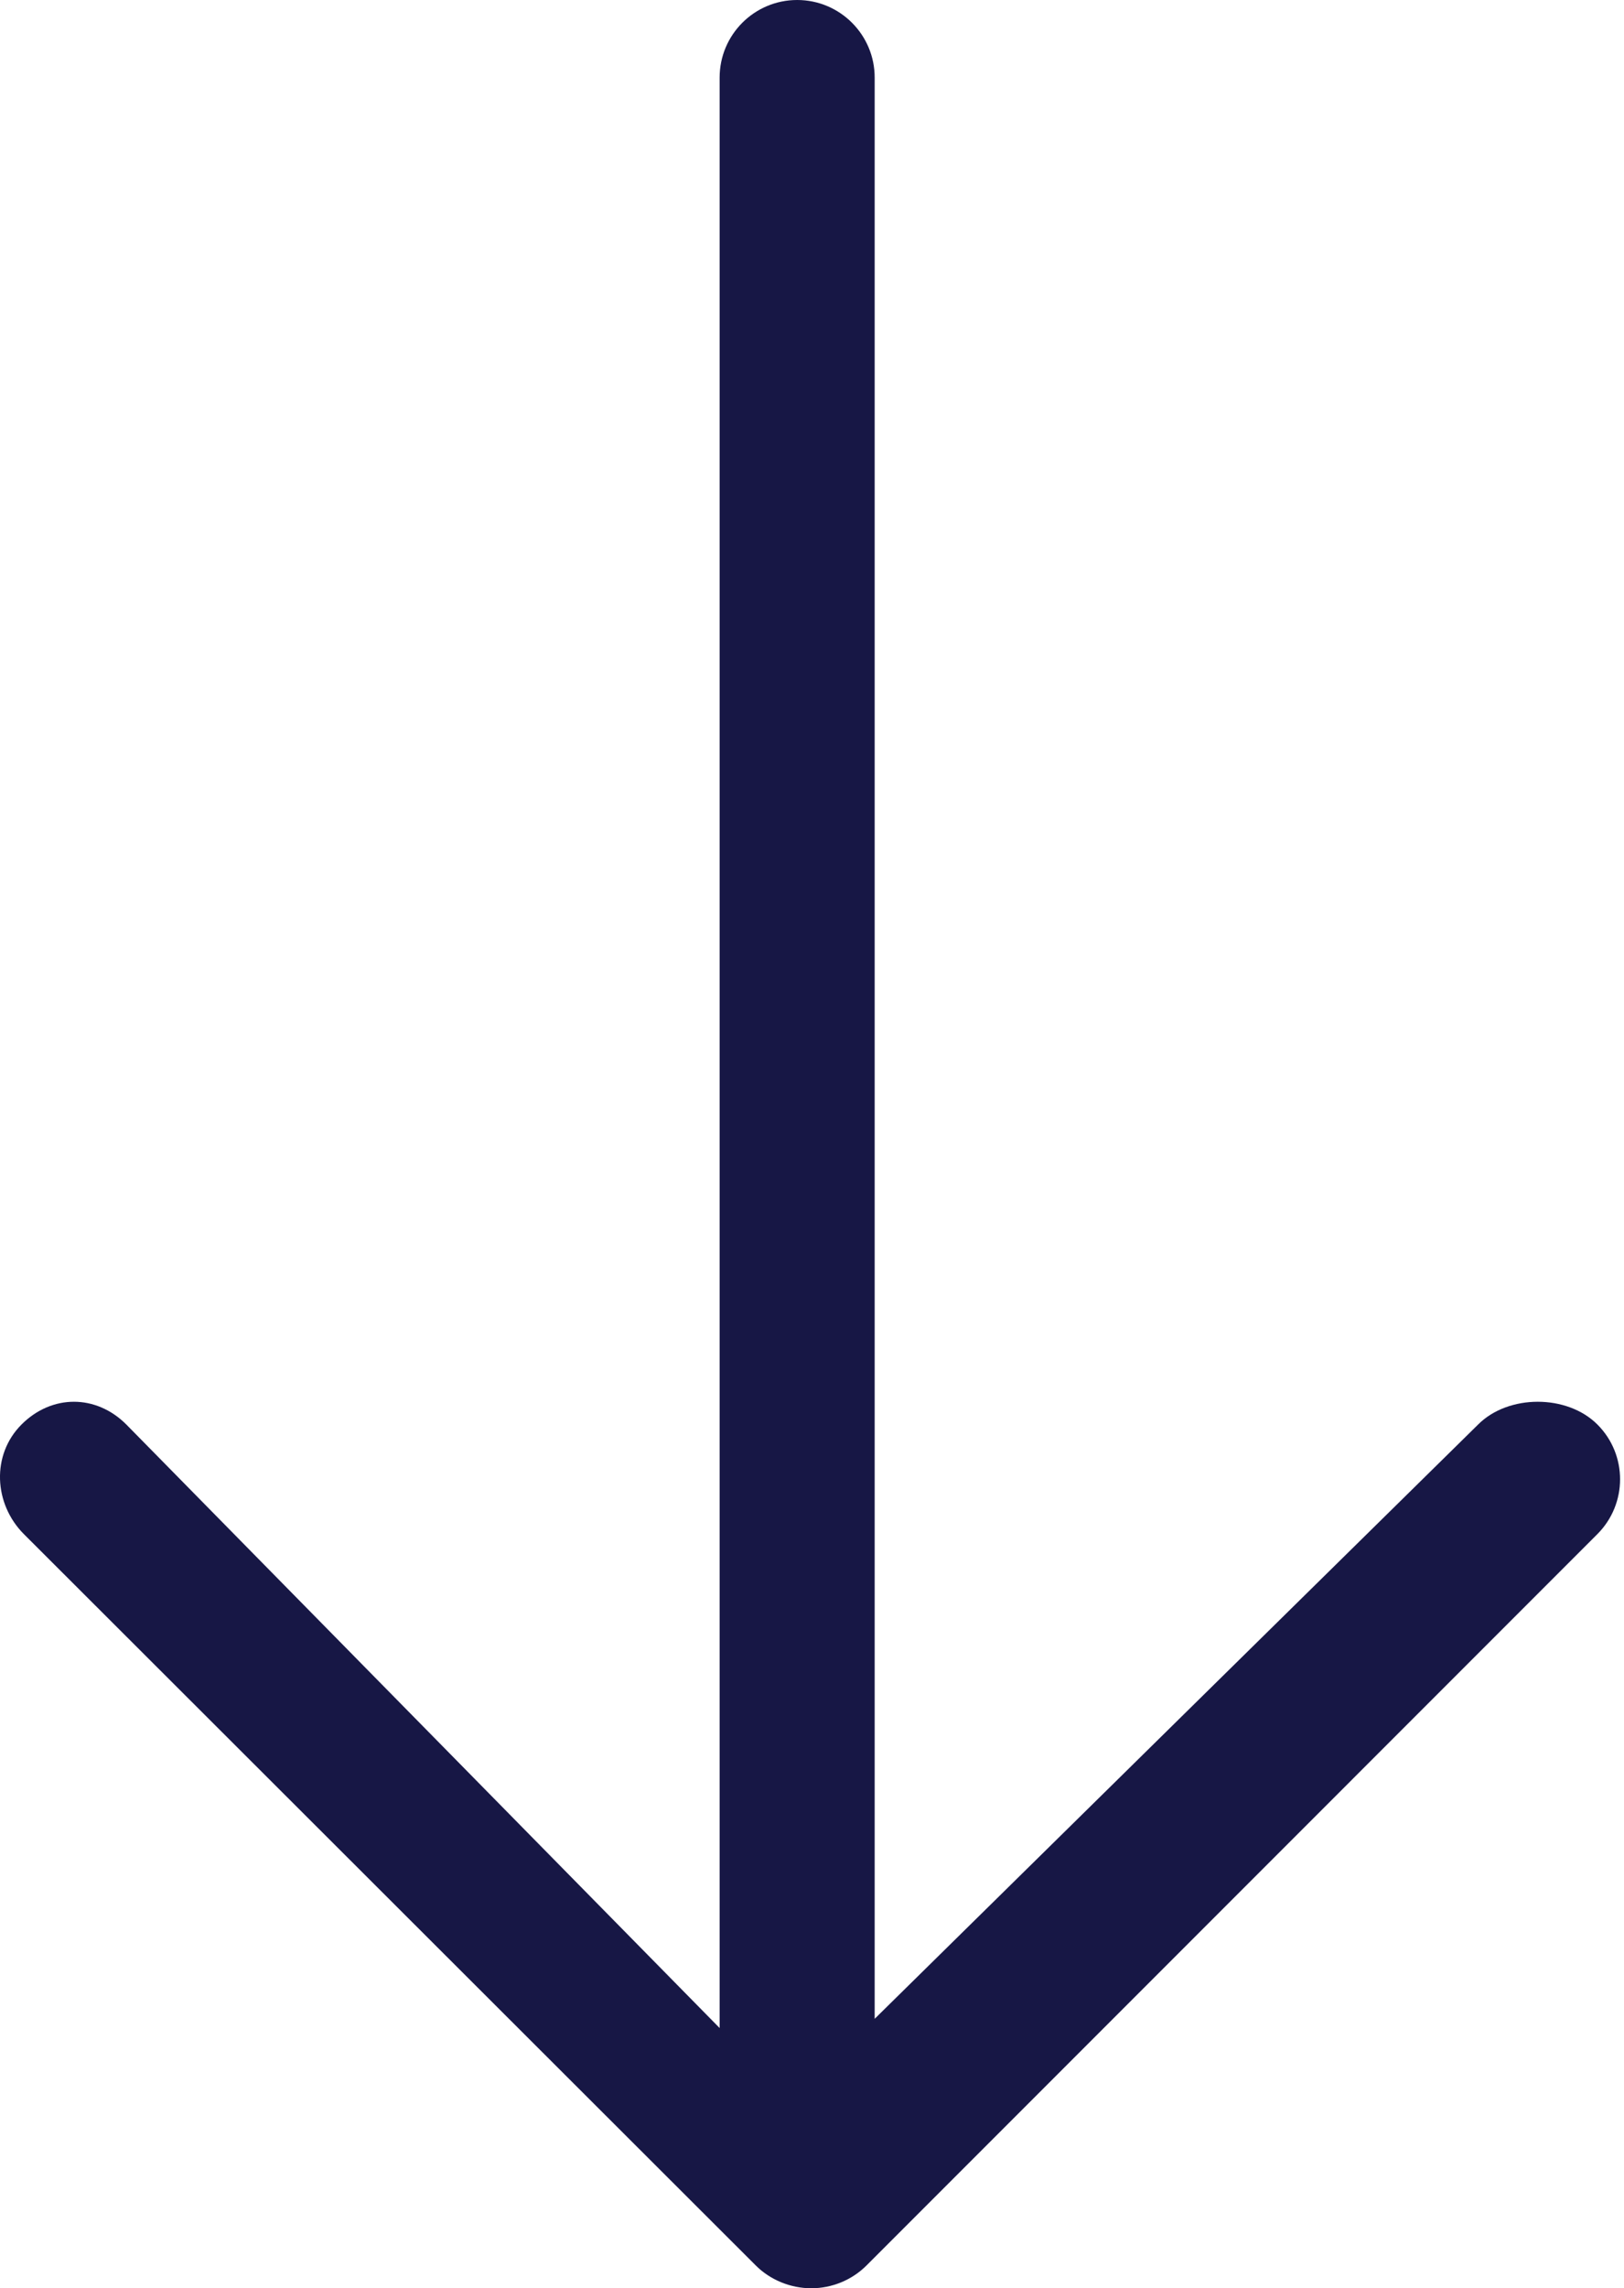 <svg xmlns="http://www.w3.org/2000/svg" width="49" height="69" viewBox="0 0 49 69" fill="none"><path d="M24.052 0C22.761 0 21.713 1.048 21.713 2.339V61.153L3.811 42.954C2.898 42.04 1.563 42.04 0.65 42.954C-0.264 43.866 -0.191 45.348 0.722 46.261L22.806 68.315C23.245 68.753 23.858 69 24.479 69C25.1 69 25.703 68.753 26.142 68.315L48.195 46.261C49.109 45.348 49.111 43.866 48.197 42.954C47.284 42.04 45.512 42.04 44.599 42.954L26.391 60.875V2.339C26.391 1.047 25.343 0 24.052 0Z" fill="#171745"></path></svg>